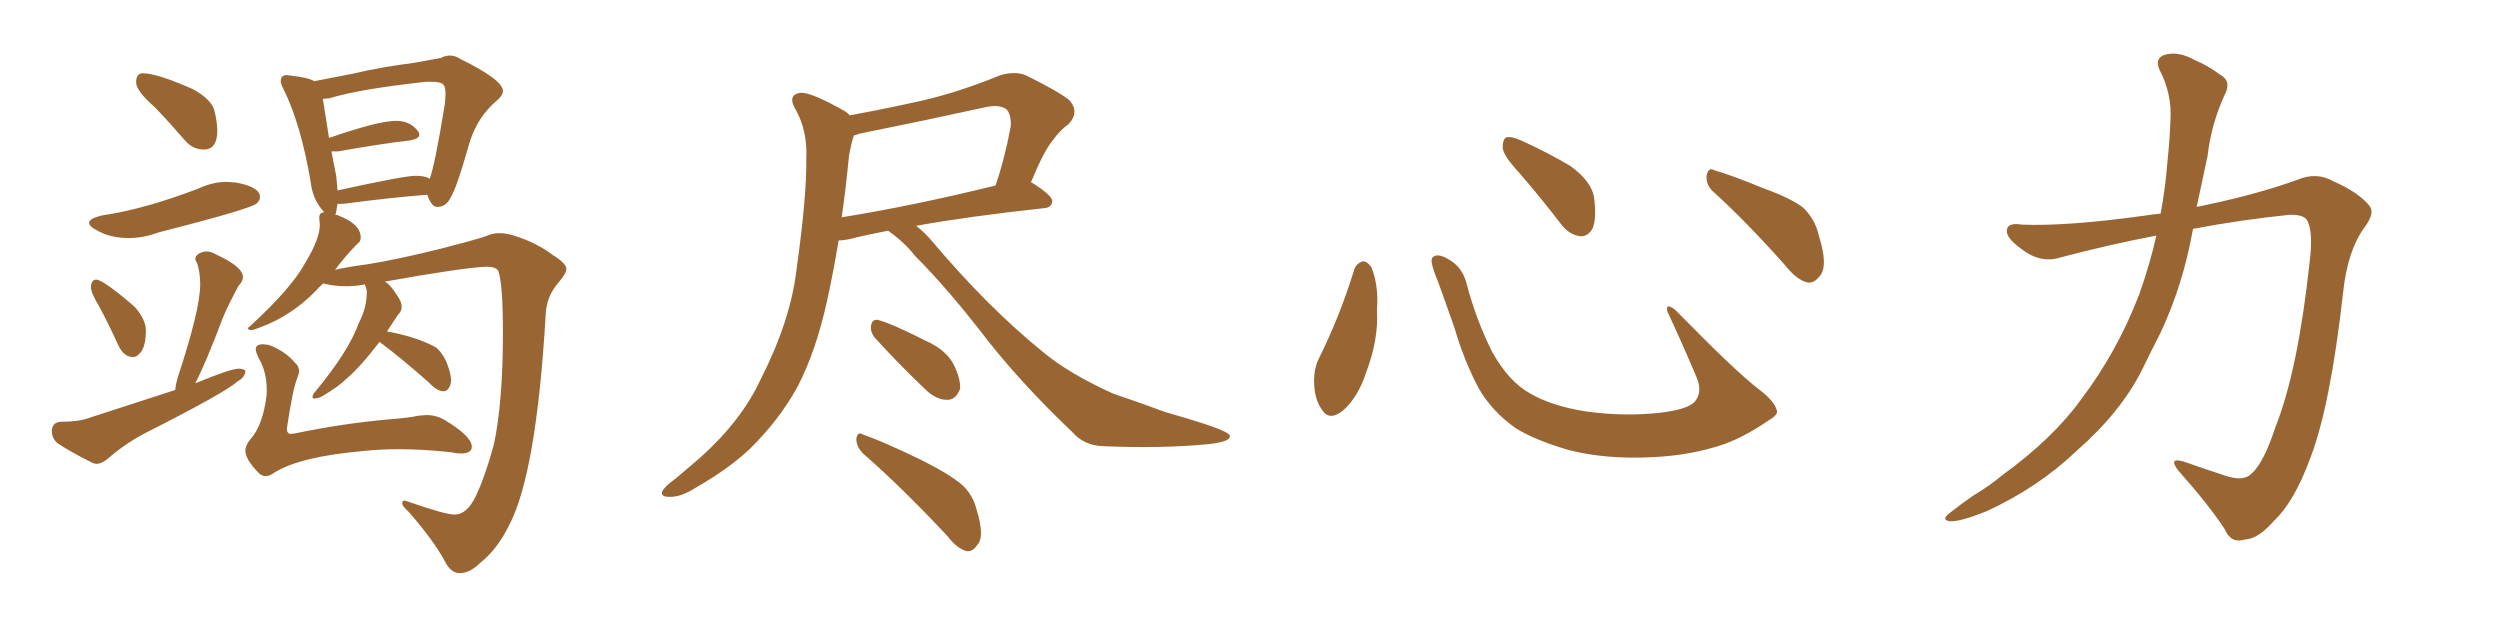 <svg xmlns="http://www.w3.org/2000/svg" xmlns:xlink="http://www.w3.org/1999/xlink" width="600" height="150"><path fill="#996633" padding="10" d="M48.93 35.89L48.93 35.89Q52.15 35.89 52.15 31.35L52.15 31.35Q52.15 29.44 51.49 26.66Q50.83 23.88 46.29 21.39L46.29 21.39Q37.65 17.58 34.28 17.58L34.28 17.58Q32.67 17.58 32.67 19.78L32.67 19.78Q32.67 21.83 37.21 25.78L37.21 25.78Q40.72 29.44 44.38 33.69L44.38 33.69Q46.29 35.89 48.93 35.89ZM30.91 57.13L30.91 57.13Q34.42 57.13 37.94 55.81L37.94 55.81Q60.35 50.10 61.67 48.78L61.67 48.78Q62.40 48.05 62.40 47.31L62.40 47.31Q62.40 44.82 56.54 43.80L56.54 43.80L54.49 43.65Q50.98 43.65 47.61 45.26L47.61 45.26Q34.57 50.24 24.46 51.71L24.46 51.71Q21.39 52.44 21.39 53.47L21.39 53.47Q21.39 54.35 23.14 55.22L23.14 55.22Q26.37 57.13 30.91 57.13ZM31.93 85.69L31.93 85.69Q32.81 85.69 33.54 84.81L33.54 84.81Q35.01 83.35 35.01 79.25L35.01 79.25Q35.01 76.76 32.37 73.68L32.37 73.68Q24.76 67.09 23.00 67.09L23.00 67.09Q21.83 67.24 21.83 68.99L21.83 68.99Q21.83 70.31 23.88 73.68L23.88 73.68Q26.22 78.08 28.42 82.91L28.42 82.91Q29.74 85.69 31.93 85.69ZM22.41 111.18L23.14 111.33Q24.32 111.33 25.78 110.16L25.78 110.16Q30.32 106.20 35.60 103.56L35.60 103.56Q54.35 94.04 56.98 91.55L56.98 91.55Q58.89 90.53 58.89 88.92L58.89 88.92Q58.30 88.48 57.28 88.48L57.28 88.48Q55.37 88.48 46.88 91.99L46.88 91.99Q49.37 87.16 53.47 76.32L53.47 76.32Q54.79 73.10 57.28 68.55L57.28 68.55Q58.30 67.53 58.30 66.50L58.30 66.50Q58.30 64.01 51.86 61.08L51.86 61.08Q50.68 60.35 49.51 60.35L49.51 60.35Q48.63 60.35 47.75 60.86Q46.88 61.38 46.88 62.11L46.88 62.11Q46.88 62.55 47.31 63.13L47.31 63.13Q48.05 65.48 48.05 68.26L48.05 68.26Q48.05 74.27 42.63 90.67L42.63 90.67Q42.19 92.14 42.04 93.60L42.04 93.60L21.24 100.34Q18.90 101.22 14.65 101.22L14.65 101.22Q12.45 101.37 12.45 103.42L12.45 103.42Q12.45 105.18 13.77 106.35L13.77 106.35Q17.29 108.69 22.41 111.18L22.41 111.18ZM110.30 137.55L110.30 137.55Q112.79 137.55 115.28 135.06L115.28 135.06Q119.38 131.84 122.31 125.83L122.31 125.83Q128.76 113.23 130.96 75.59L130.96 75.59Q131.10 71.19 134.03 67.82L134.03 67.82Q135.94 65.63 135.94 64.45L135.94 64.45Q135.79 63.13 132.71 61.23L132.71 61.23Q128.61 58.15 123.34 56.54L123.34 56.54Q121.44 55.96 119.82 55.96L119.82 55.96Q118.07 55.96 116.60 56.69L116.60 56.69Q113.53 57.71 106.05 59.62L106.05 59.62Q95.51 62.26 88.18 63.43L88.18 63.43Q83.64 64.01 80.42 64.75L80.42 64.75Q83.06 61.23 85.84 58.45L85.84 58.45Q86.57 58.01 86.57 56.98L86.57 56.98Q86.57 53.76 81.15 51.71L81.15 51.71Q81.01 51.56 80.42 51.56L80.42 51.56Q80.42 51.42 80.57 51.42L80.57 51.42L81.01 48.93L82.32 48.93Q93.46 47.46 102.54 46.73L102.54 46.73Q103.56 49.66 104.88 49.66L104.88 49.66Q107.08 49.66 108.11 47.46L108.11 47.46Q109.57 45.26 112.50 34.86L112.50 34.86Q114.40 28.13 119.38 24.02L119.38 24.02Q120.70 22.85 120.70 21.83L120.70 21.83Q120.70 19.19 110.60 14.21L110.60 14.21Q109.28 13.33 107.96 13.33L107.96 13.33Q106.93 13.33 105.76 13.92L105.76 13.92L99.32 15.09Q91.26 16.11 84.52 17.72L84.52 17.72L75.44 19.48Q73.97 18.60 69.87 18.16L69.87 18.16L68.85 18.02Q67.38 18.02 67.38 19.48L67.38 19.48Q67.38 20.21 68.12 21.53L68.12 21.53Q72.22 29.88 74.56 43.65L74.56 43.65Q75 47.75 77.49 50.54L77.49 50.54L77.78 50.98Q76.61 50.98 76.61 52.29L76.61 52.29L76.76 53.91Q76.76 57.28 73.39 62.84L73.39 62.84Q70.17 68.99 59.91 78.37L59.91 78.37Q59.47 78.66 59.47 78.81L59.47 78.81Q59.47 79.10 60.21 79.25L60.21 79.25Q60.79 79.25 62.55 78.52L62.55 78.52Q69.73 75.88 75.59 70.02L75.59 70.02Q76.46 68.99 77.64 67.97L77.64 67.97L77.93 68.12Q80.42 68.70 83.06 68.70L83.06 68.70Q85.25 68.70 87.60 68.26L87.60 68.26Q87.60 68.41 87.67 68.63Q87.74 68.85 87.89 69.21Q88.04 69.58 88.04 70.02L88.04 70.02Q88.04 73.83 86.13 77.49L86.13 77.49Q83.64 84.38 75.73 93.90L75.73 93.90Q75.15 94.48 75 95.21L75 95.21Q75 95.65 75.44 95.65L75.44 95.65Q76.46 95.65 77.64 94.92L77.64 94.92Q81.30 92.72 82.91 91.11L82.91 91.11Q86.28 88.33 91.11 82.03L91.11 82.03L91.26 82.18Q96.53 86.13 102.98 91.85L102.98 91.85Q104.88 93.90 106.49 93.90L106.49 93.90Q107.23 93.90 107.74 93.09Q108.25 92.29 108.25 91.26L108.25 91.26Q108.25 89.79 107.30 87.30Q106.35 84.81 104.59 83.35L104.59 83.35Q100.05 80.86 92.87 79.54L92.87 79.54L93.75 78.22Q95.21 75.88 96.09 74.85L96.09 74.85Q96.39 74.27 96.39 73.68L96.39 73.68Q96.39 72.80 95.95 71.92L95.95 71.92Q93.31 67.53 91.99 67.53L91.99 67.53L91.85 67.68Q111.47 64.16 116.89 64.01L116.89 64.01Q118.80 64.01 119.53 64.89L119.53 64.89Q120.70 67.68 120.70 79.98L120.70 79.98Q120.70 96.53 118.51 106.79L118.51 106.79Q116.31 114.70 114.18 119.09Q112.06 123.49 109.13 123.49L109.13 123.49Q106.79 123.49 98.00 120.41L98.00 120.41L97.12 120.12Q96.53 120.12 96.53 120.85L96.53 120.85Q96.53 121.44 98.14 122.90L98.14 122.90Q104.00 129.64 106.64 134.47L106.64 134.47Q108.11 137.55 110.30 137.55ZM81.01 45.70L81.01 45.70L80.71 42.33L79.54 36.33L81.15 36.33Q90.97 34.57 98.44 33.69L98.44 33.69Q100.63 33.25 100.63 32.37L100.63 32.37Q100.63 31.93 100.34 31.49L100.34 31.49Q98.44 29.00 95.07 29.00L95.07 29.00Q90.82 29.00 78.96 33.11L78.96 33.11L77.49 23.73L79.10 23.58Q86.13 21.39 102.25 19.63L102.25 19.63L103.56 19.63Q105.32 19.63 106.13 20.07Q106.93 20.51 106.93 22.56L106.93 22.56L106.79 24.76Q104.44 39.40 103.13 42.92L103.13 42.92Q102.10 42.19 99.76 42.19L99.76 42.19Q96.97 42.19 81.01 45.70ZM63.72 114.26L63.72 114.26Q64.75 114.26 65.92 113.38L65.92 113.38Q72.07 109.57 87.16 108.25L87.16 108.25Q91.11 107.81 95.65 107.81L95.65 107.81Q101.51 107.81 108.25 108.54L108.25 108.54Q109.57 108.84 110.60 108.84L110.60 108.84Q113.23 108.84 113.23 107.23L113.23 107.23Q113.23 104.74 106.93 100.93L106.93 100.93Q104.88 99.61 102.25 99.61L102.25 99.61L100.49 99.76Q97.71 100.34 93.46 100.63L93.46 100.63Q82.03 101.66 70.90 104.00L70.90 104.00L69.73 104.15Q69.43 104.15 69.14 103.86Q68.85 103.56 68.85 102.83L68.85 102.83L68.99 101.95Q70.31 93.02 71.48 90.38L71.48 90.38Q71.78 89.65 71.78 89.06L71.78 89.06Q71.78 87.89 70.75 87.01L70.75 87.01Q68.41 84.23 64.45 82.76L64.45 82.76L63.13 82.62Q61.38 82.62 61.38 83.79L61.38 83.79Q61.38 84.52 62.11 85.99L62.11 85.99Q64.01 89.21 64.01 93.46L64.01 93.46L64.01 94.63Q63.13 102.10 60.06 105.47L60.06 105.47Q58.89 106.93 58.89 108.11L58.89 108.11Q58.89 110.30 62.11 113.53L62.11 113.53Q62.84 114.26 63.72 114.26ZM213.13 55.37L213.13 55.37Q207.71 56.40 203.76 57.42L203.76 57.42Q202.29 57.71 201.27 57.71L201.27 57.71Q199.95 65.63 198.49 72.22L198.49 72.22Q195.85 84.23 191.46 92.72L191.46 92.72Q187.06 100.78 179.88 107.81L179.88 107.81Q174.90 112.50 166.99 117.04L166.99 117.04Q163.33 119.38 160.55 119.24L160.55 119.24Q158.50 119.24 158.94 117.92L158.94 117.92Q159.52 116.75 162.16 114.84L162.16 114.84Q164.94 112.50 168.02 109.86L168.02 109.86Q177.98 100.93 182.52 91.11L182.52 91.11Q189.70 77.05 191.16 64.75L191.16 64.75Q193.65 46.88 193.51 38.09L193.51 38.09Q193.80 31.64 191.16 26.66L191.16 26.66Q188.67 22.71 192.19 22.27L192.19 22.27Q194.68 22.12 202.73 26.66L202.73 26.66Q203.47 27.10 203.91 27.69L203.91 27.69Q212.70 26.07 221.19 24.17L221.19 24.17Q230.13 22.12 239.79 18.16L239.79 18.16Q243.31 16.99 246.09 18.02L246.09 18.02Q254.15 21.97 256.79 24.17L256.79 24.17Q259.13 27.10 256.35 29.88L256.35 29.88Q254.44 31.20 252.54 33.84L252.54 33.84Q250.49 36.33 247.41 43.80L247.41 43.80Q247.71 43.80 247.85 43.95L247.85 43.95Q252.69 47.02 252.54 48.34L252.54 48.34Q252.39 49.80 250.63 49.95L250.63 49.95Q231.88 52.00 219.87 54.20L219.87 54.20Q221.63 55.52 223.54 57.71L223.54 57.71Q237.01 73.68 250.20 84.38L250.20 84.38Q256.49 89.65 267.19 94.48L267.19 94.48Q272.02 96.09 279.64 98.88L279.64 98.88Q284.77 100.34 289.31 101.81L289.31 101.81Q295.02 103.71 295.17 104.59L295.17 104.59Q295.46 106.05 289.60 106.64L289.60 106.64Q278.47 107.67 264.70 107.08L264.70 107.08Q260.16 106.93 257.37 103.71L257.37 103.71Q245.80 92.72 237.30 82.03L237.30 82.03Q227.64 69.43 219.58 61.38L219.58 61.38Q217.09 58.15 213.13 55.37ZM203.76 37.35L203.76 37.35Q203.03 45.12 202.00 52.15L202.00 52.15Q218.55 49.51 238.92 44.53L238.92 44.53Q241.11 38.23 242.58 30.32L242.58 30.32Q242.72 27.69 241.70 26.37L241.70 26.37Q239.94 24.90 236.28 25.78L236.28 25.78Q221.63 29.00 206.25 32.08L206.25 32.08Q205.52 32.37 204.93 32.52L204.93 32.52Q204.35 34.13 203.76 37.35ZM209.91 81.01L209.91 81.01Q208.89 79.69 209.03 78.37L209.03 78.37Q209.18 76.61 210.64 76.76L210.64 76.76Q214.01 77.64 222.07 81.74L222.07 81.74Q227.20 83.94 229.10 87.89L229.10 87.89Q230.57 91.11 230.42 93.31L230.42 93.31Q229.39 96.09 227.20 95.95L227.20 95.95Q224.56 95.95 221.78 93.16L221.78 93.16Q215.63 87.30 209.91 81.01ZM207.13 108.84L207.13 108.84L207.13 108.84Q205.52 107.23 205.52 105.32L205.52 105.32Q205.81 103.42 207.13 104.30L207.13 104.30Q211.82 105.91 220.31 110.01L220.31 110.01Q227.78 113.67 231.01 116.46L231.01 116.46Q233.50 118.80 234.38 122.31L234.38 122.31Q236.43 128.91 234.52 130.81L234.52 130.81Q233.50 132.42 232.03 132.28L232.03 132.28Q229.69 131.69 227.34 128.61L227.34 128.61Q216.36 116.89 207.13 108.84ZM325.05 64.60L325.05 64.60Q325.63 63.13 327.10 62.70L327.10 62.70Q328.13 62.70 329.15 64.16L329.15 64.16Q330.91 68.55 330.47 74.41L330.47 74.41Q330.91 81.45 327.83 89.50L327.83 89.50Q325.93 95.36 322.27 98.58L322.27 98.58Q318.90 101.22 317.14 98.14L317.14 98.14Q315.38 95.65 315.38 91.26L315.38 91.26Q315.38 88.48 316.41 86.28L316.41 86.28Q321.53 76.03 325.05 64.60ZM426.42 98.44L426.42 98.44Q426.86 99.46 424.66 100.78L424.66 100.78Q418.65 104.88 413.67 106.64L413.67 106.64Q405.91 109.28 396.68 109.72L396.68 109.72Q385.25 110.30 376.32 107.96L376.32 107.96Q368.41 105.62 363.87 102.83L363.87 102.83Q358.01 98.73 354.79 93.02L354.79 93.02Q351.27 86.28 349.07 78.66L349.07 78.66Q345.70 68.99 344.24 65.33L344.24 65.33Q343.21 62.40 343.80 61.82L343.80 61.82Q344.82 60.64 347.46 62.11L347.46 62.11Q350.98 64.01 352.00 68.12L352.00 68.12Q354.20 76.61 358.15 84.52L358.15 84.52Q362.11 91.55 367.09 94.34L367.09 94.34Q372.22 97.41 380.57 98.73L380.57 98.73Q389.94 100.05 398.73 99.02L398.73 99.02Q404.74 98.29 406.64 96.53L406.64 96.53Q408.69 94.19 407.23 90.67L407.23 90.67Q403.71 82.32 400.20 74.85L400.20 74.85Q399.90 73.68 400.34 73.54L400.34 73.54Q401.22 73.54 402.25 74.56L402.25 74.56Q416.75 89.36 422.17 93.46L422.17 93.46Q425.83 96.24 426.42 98.44ZM364.60 41.46L364.60 41.46Q360.79 37.35 360.64 35.45L360.64 35.45Q360.64 33.40 361.52 32.96L361.52 32.96Q362.70 32.67 365.04 33.69L365.04 33.69Q371.48 36.62 376.90 39.84L376.90 39.84Q382.18 43.65 382.62 47.75L382.62 47.75Q383.20 52.59 382.18 54.93L382.18 54.93Q381.01 56.84 379.25 56.69L379.25 56.69Q376.76 56.40 374.85 54.05L374.85 54.05Q369.58 47.17 364.60 41.46ZM411.33 46.14L411.33 46.14L411.33 46.14Q409.42 44.53 409.57 42.19L409.57 42.19Q410.01 39.99 411.47 40.87L411.47 40.87Q415.58 42.04 423.05 45.12L423.05 45.12Q429.93 47.61 432.71 49.80L432.71 49.80Q435.64 52.59 436.52 56.54L436.52 56.54Q438.87 64.01 436.67 66.36L436.67 66.36Q435.35 67.97 433.89 67.82L433.89 67.82Q431.25 67.24 428.47 63.72L428.47 63.72Q419.24 53.32 411.33 46.14ZM517.53 56.54L517.53 56.54L517.53 56.54Q505.96 58.74 494.38 61.82L494.38 61.82Q489.70 63.28 485.16 59.77L485.16 59.77Q481.49 57.13 481.64 55.37L481.64 55.37Q481.64 53.32 485.30 53.91L485.30 53.91Q496.00 54.35 515.04 51.71L515.04 51.71Q516.80 51.42 518.55 51.27L518.55 51.27Q519.73 44.82 520.17 38.96L520.17 38.96Q520.75 33.54 520.90 29.00L520.90 29.00Q521.34 22.56 518.26 16.70L518.26 16.70Q517.09 14.06 519.43 13.18L519.43 13.18Q522.80 12.16 526.90 14.50L526.90 14.50Q529.54 15.53 532.76 17.87L532.76 17.87Q535.69 19.48 533.94 22.71L533.94 22.71Q530.71 29.74 529.83 37.35L529.83 37.35Q528.52 43.36 527.20 49.66L527.20 49.66Q540.97 46.88 551.22 43.21L551.22 43.21Q555.91 41.16 560.01 43.51L560.01 43.51Q566.02 46.14 568.65 49.37L568.65 49.37Q570.12 51.12 567.33 54.79L567.33 54.79Q563.38 60.35 562.35 70.17L562.35 70.17Q559.28 97.56 554.44 110.01L554.44 110.01Q550.63 120.41 545.80 124.95L545.80 124.95Q541.99 129.35 538.77 129.49L538.77 129.49Q535.40 130.52 533.94 127.00L533.94 127.00Q529.98 121.00 522.80 112.94L522.80 112.94Q520.31 109.72 523.97 110.74L523.97 110.74Q528.96 112.50 534.38 114.26L534.38 114.26Q538.48 115.58 540.38 113.67L540.38 113.67Q543.31 111.04 546.09 102.54L546.09 102.54Q551.51 88.92 554.30 62.99L554.30 62.99Q555.18 55.96 553.86 53.17L553.86 53.17Q553.13 51.42 549.46 51.56L549.46 51.56Q537.89 52.73 526.32 54.93L526.32 54.93Q523.97 68.26 518.55 79.83L518.55 79.83Q516.21 84.38 514.01 88.92L514.01 88.92Q508.89 99.02 498.34 108.25L498.34 108.25Q489.11 117.04 476.66 122.75L476.66 122.75Q470.36 125.24 468.02 125.10L468.02 125.10Q465.67 124.80 468.02 123.05L468.02 123.05Q470.80 120.85 473.58 118.95L473.58 118.95Q477.69 116.46 480.47 114.11L480.47 114.11Q492.77 105.18 499.51 95.80L499.51 95.80Q508.15 84.38 513.43 70.61L513.43 70.61Q516.06 63.13 517.53 56.54Z"/></svg>